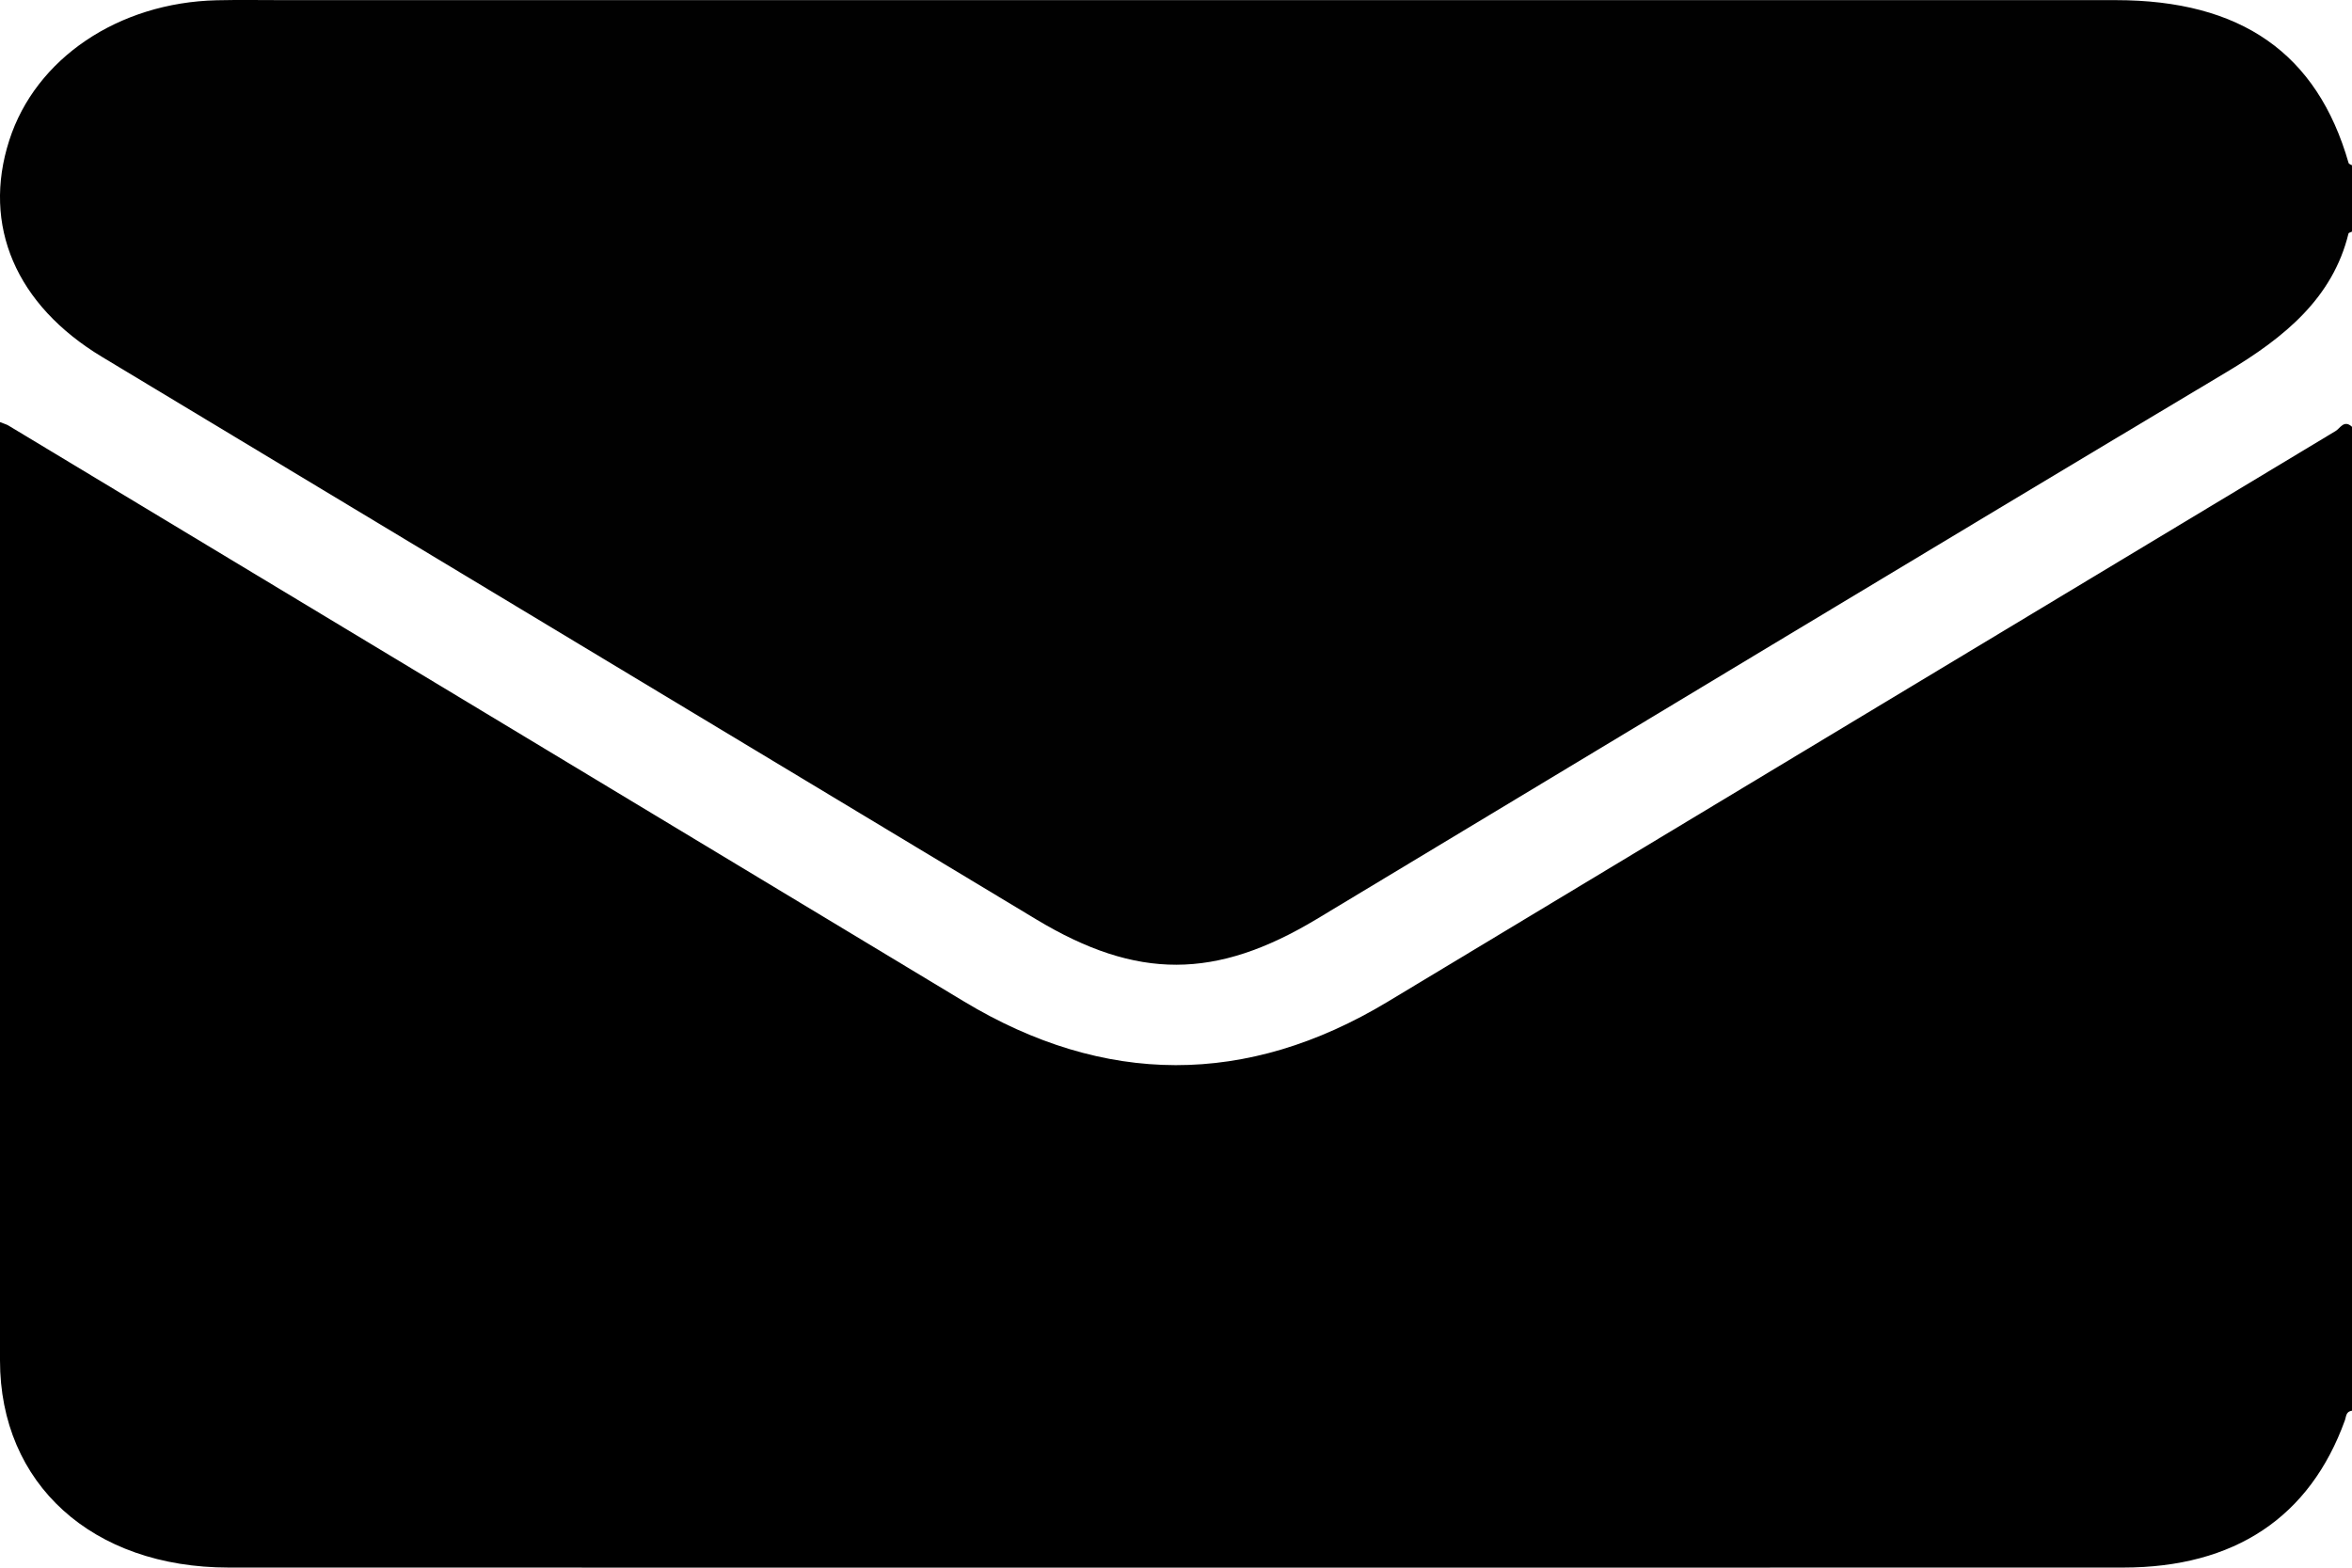 <svg width="18" height="12" viewBox="0 0 18 12" fill="none" xmlns="http://www.w3.org/2000/svg">
<path d="M18 3.268V10.798C17.952 10.805 17.956 10.844 17.946 10.871C17.678 11.614 17.101 11.999 16.249 11.999C11.416 12 6.583 12 1.75 11.999C0.706 11.999 0 11.359 0 10.414C-0 8.069 0 5.723 0 3.377C0 3.333 0 3.288 0 3.231C0.035 3.245 0.051 3.249 0.064 3.257C2.501 4.726 4.939 6.195 7.376 7.665C8.452 8.314 9.543 8.317 10.62 7.668C13.039 6.212 15.456 4.754 17.875 3.299C17.909 3.279 17.939 3.21 18 3.267L18 3.268Z" fill="black"/>
<path d="M18 1.773C17.991 1.778 17.974 1.781 17.973 1.788C17.853 2.279 17.487 2.581 17.042 2.847C14.716 4.237 12.398 5.638 10.077 7.035C9.304 7.5 8.701 7.501 7.933 7.039C5.549 5.603 3.165 4.168 0.781 2.732C0.122 2.335 -0.139 1.726 0.071 1.074C0.272 0.448 0.905 0.02 1.658 0.002C1.828 -0.002 1.998 0.001 2.168 0.001C6.842 0.001 11.517 0.001 16.191 0.001C17.152 0.001 17.733 0.408 17.974 1.248C17.976 1.255 17.991 1.26 18 1.265V1.773V1.773Z" fill="#010101"/>
</svg>

